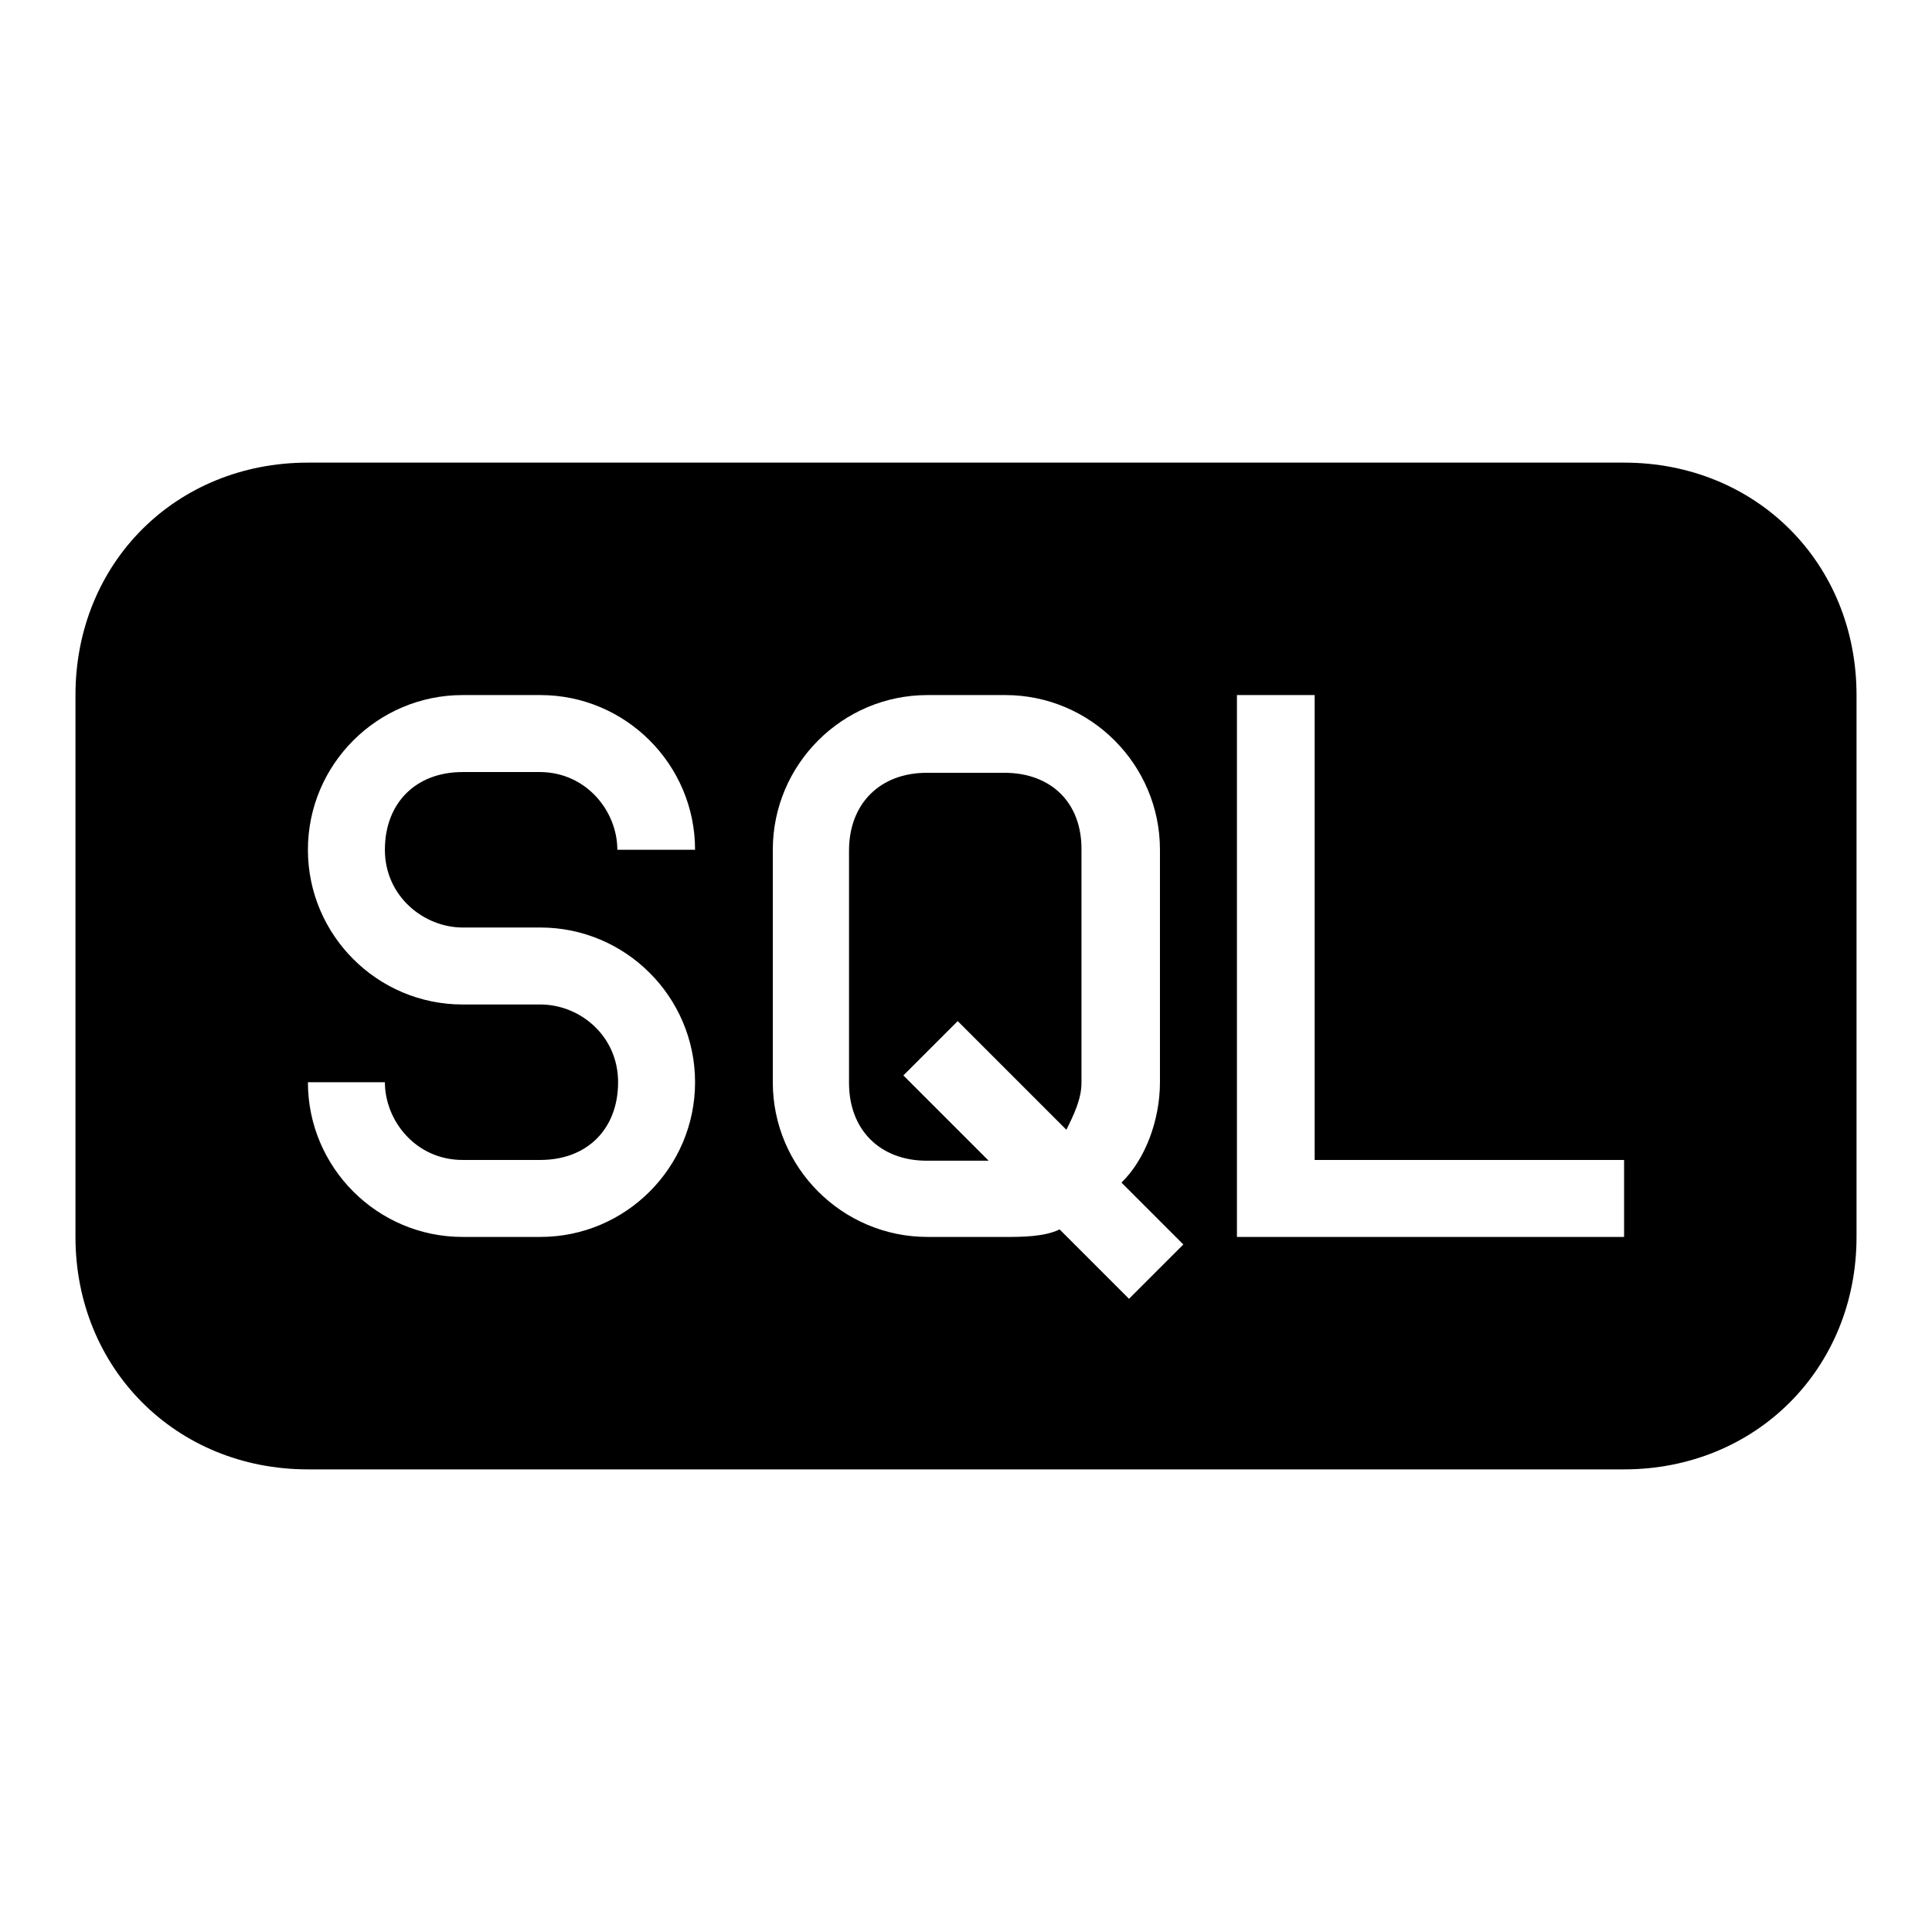 <?xml version="1.0" encoding="utf-8"?>
<!-- Svg Vector Icons : http://www.onlinewebfonts.com/icon -->
<!DOCTYPE svg PUBLIC "-//W3C//DTD SVG 1.1//EN" "http://www.w3.org/Graphics/SVG/1.1/DTD/svg11.dtd">
<svg version="1.1" xmlns="http://www.w3.org/2000/svg" xmlns:xlink="http://www.w3.org/1999/xlink" x="0px" y="0px" viewBox="0 0 256 256" enable-background="new 0 0 256 256" xml:space="preserve">
<g><g><g><g><path fill="#000000" d="M215.2,61.3H40.8C23.3,61.3,10,74.6,10,92.1v71.8c0,17.4,13.3,30.8,30.8,30.8h174.4c17.4,0,30.8-13.3,30.8-30.8V92.1C246,74.6,232.7,61.3,215.2,61.3z M61.3,122.9h10.3c11.3,0,20.5,9.2,20.5,20.5s-9.2,20.5-20.5,20.5H61.3c-11.3,0-20.5-9.2-20.5-20.5l0,0H51l0,0c0,5.1,4.1,10.3,10.3,10.3h10.3c6.2,0,10.3-4.1,10.3-10.3s-5.1-10.3-10.3-10.3H61.3c-11.3,0-20.5-9.2-20.5-20.5S50,92.1,61.3,92.1h10.3c11.3,0,20.5,9.2,20.5,20.5H81.8c0-5.1-4.1-10.3-10.3-10.3H61.3c-6.2,0-10.3,4.1-10.3,10.3S56.2,122.9,61.3,122.9z M149.6,172.1l-9.2-9.2c-2,1-5.1,1-7.2,1h-10.3c-11.3,0-20.5-9.2-20.5-20.5v-30.8c0-11.3,9.2-20.5,20.5-20.5h10.3c11.3,0,20.5,9.2,20.5,20.5v30.8c0,5.1-2,10.3-5.1,13.3l8.2,8.2L149.6,172.1z M215.2,163.9h-51.3V92.1h10.3v61.6h41V163.9L215.2,163.9z"/><path fill="#000000" d="M133.1,102.4h-10.3c-6.2,0-10.3,4.1-10.3,10.3v30.8c0,6.2,4.1,10.3,10.3,10.3h8.2l-11.3-11.3l7.2-7.2l14.4,14.4c1-2,2-4.1,2-6.2v-30.8C143.4,106.4,139.3,102.4,133.1,102.4z"/></g></g><g></g><g></g><g></g><g></g><g></g><g></g><g></g><g></g><g></g><g></g><g></g><g></g><g></g><g></g><g></g></g></g>
</svg>